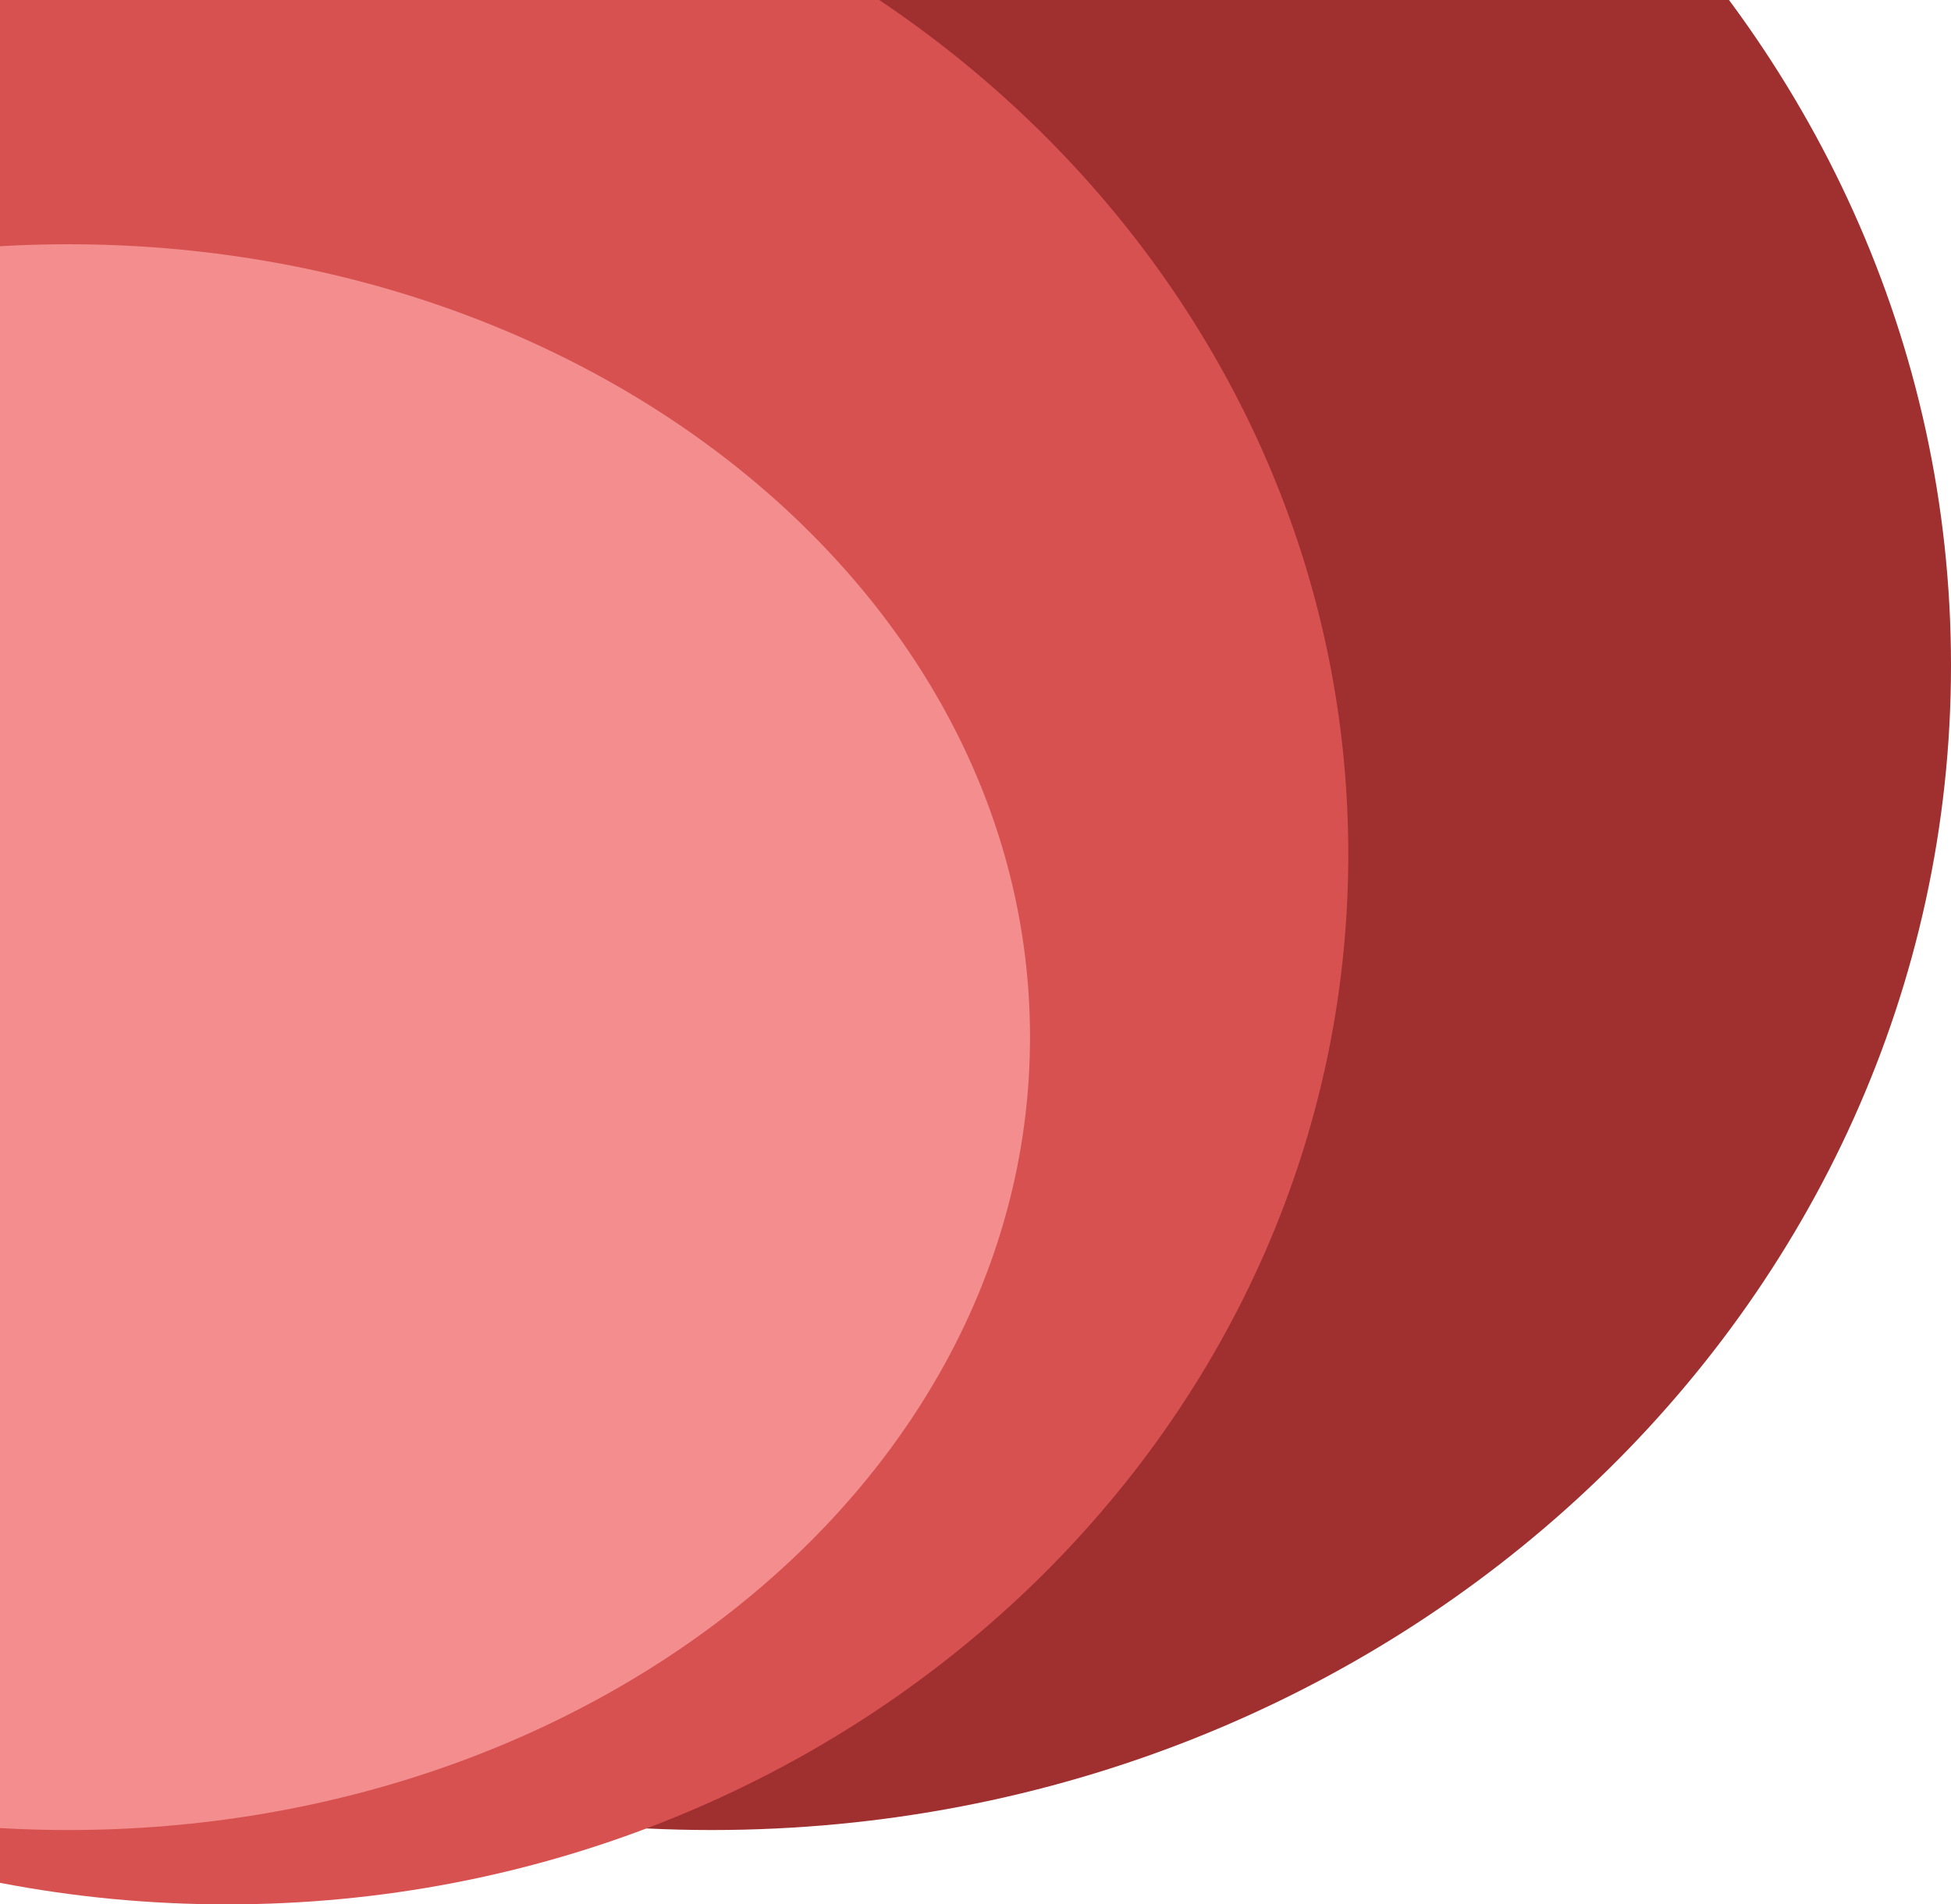 <svg width="168" height="164" viewBox="0 0 168 164" fill="none" xmlns="http://www.w3.org/2000/svg">
<path d="M168 57.299C168 1.905 120.223 -43 61.286 -43C2.35 -43 -45.428 1.905 -45.428 57.299C-45.428 112.692 2.35 157.598 61.286 157.598C120.223 157.598 168 112.692 168 57.299Z" fill="#A02F2F"/>
<path d="M116.102 73.568C116.102 23.624 72.875 -16.864 19.551 -16.864C-33.773 -16.864 -77 23.624 -77 73.568C-77 123.512 -33.773 164 19.551 164C72.875 164 116.102 123.512 116.102 73.568Z" fill="#D75151"/>
<path d="M88.694 89.316C88.694 51.605 51.62 21.034 5.888 21.034C-39.844 21.034 -76.917 51.605 -76.917 89.316C-76.917 127.027 -39.844 157.598 5.888 157.598C51.62 157.598 88.694 127.027 88.694 89.316Z" fill="#F48D8D"/>
</svg>
